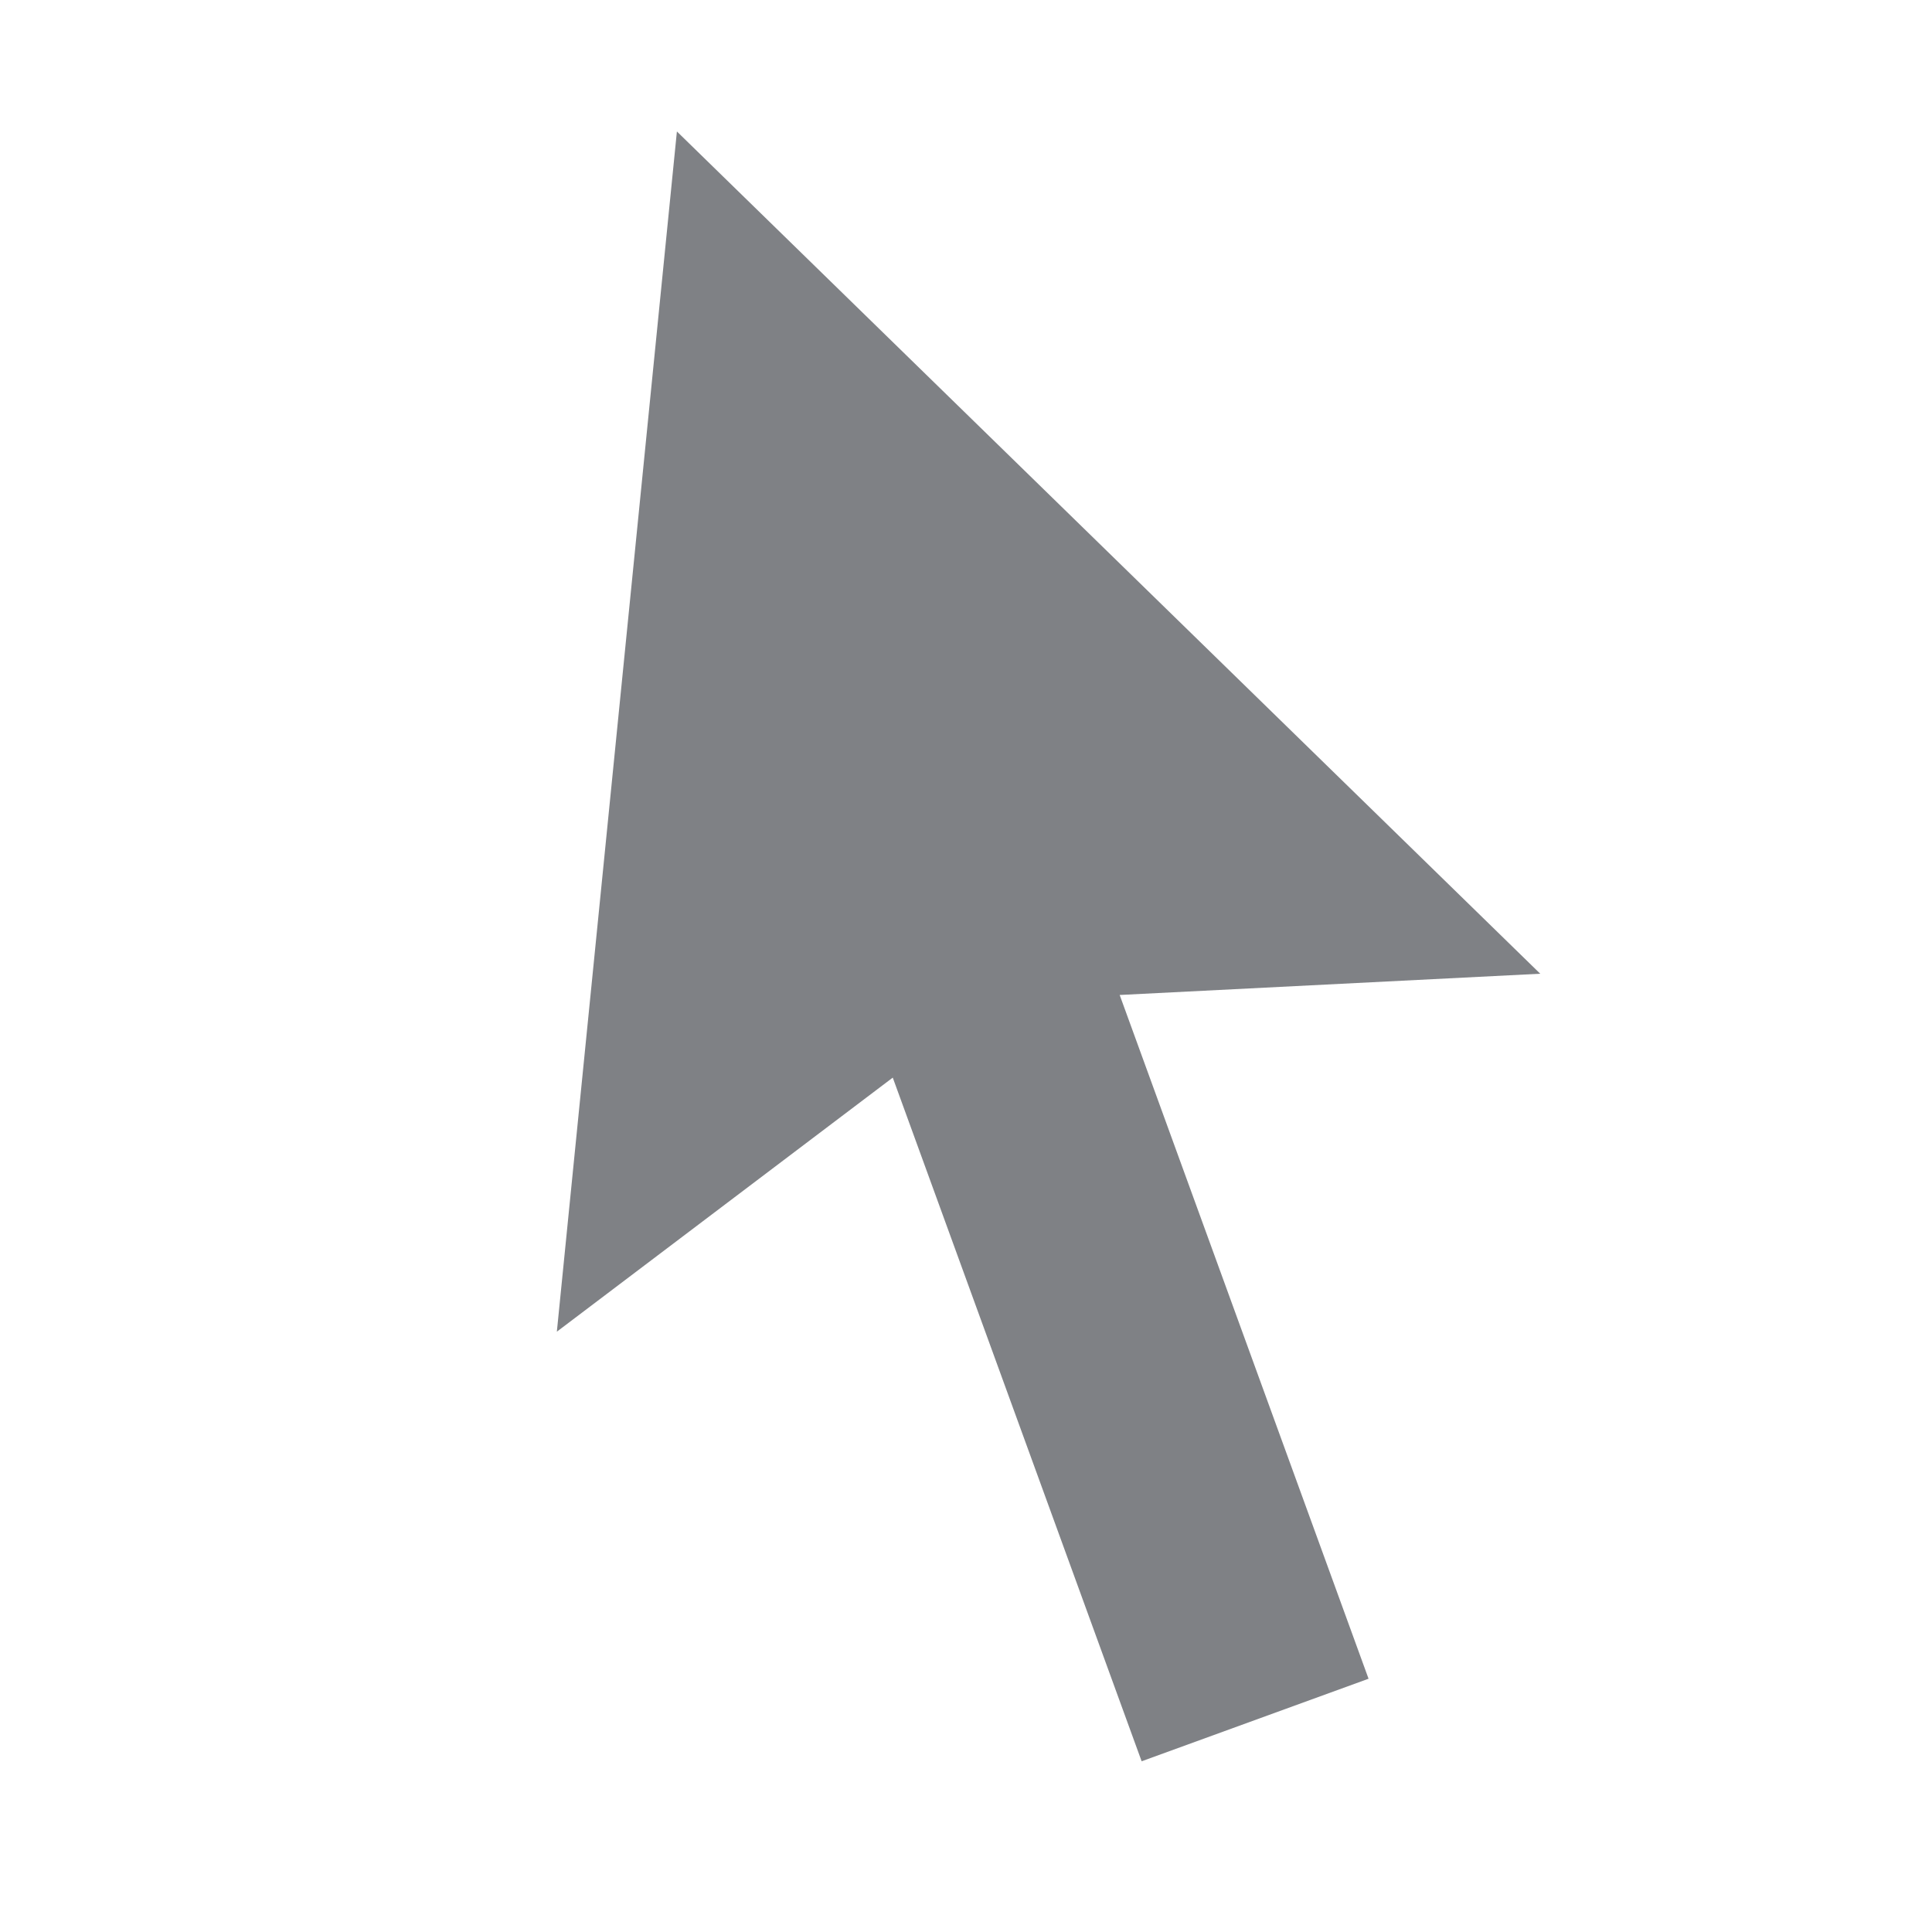 <svg width="22" height="22" viewBox="0 0 22 22" fill="none" xmlns="http://www.w3.org/2000/svg">
<path d="M12.75 11.33L15.584 19.116L13 20.056L10.166 12.271L6.341 15.164L7.708 1.497L17.539 11.088L12.75 11.33Z" fill="#7F8185"/>
</svg>
